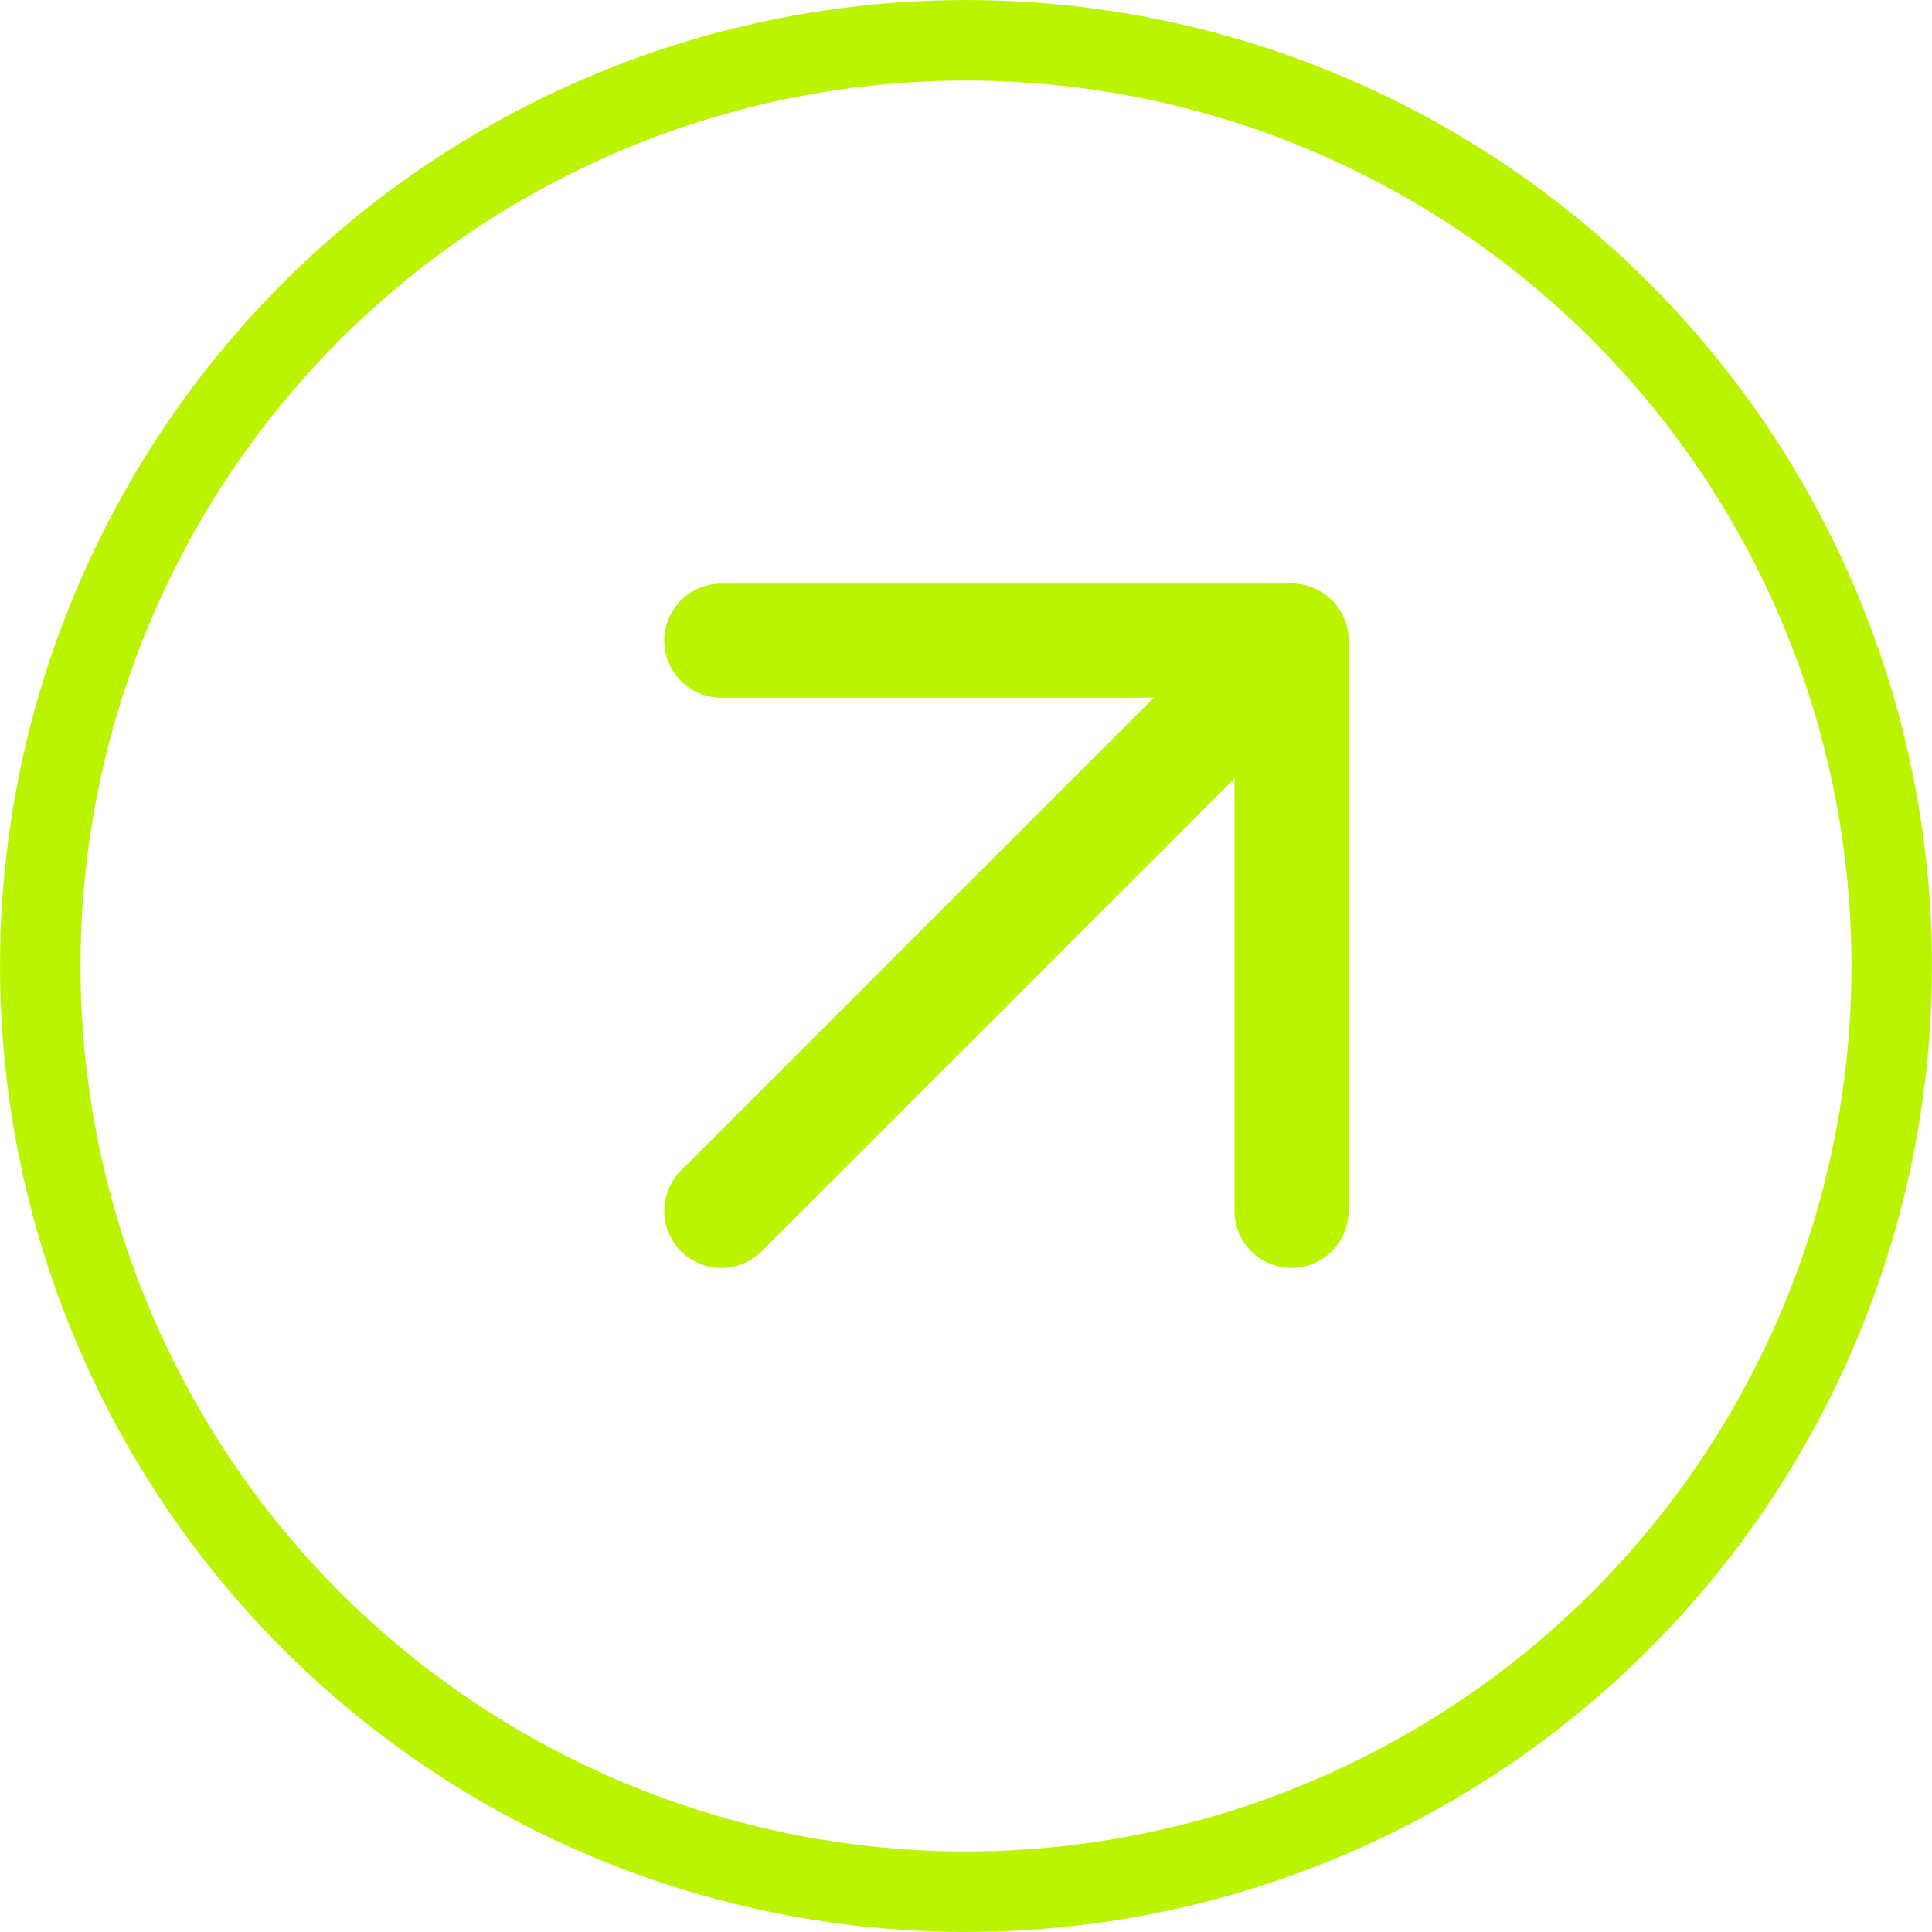 <svg width="20" height="20" viewBox="0 0 20 20" fill="none" xmlns="http://www.w3.org/2000/svg">
<path d="M7.467 12.535L13.37 6.632" stroke="#BAF400" stroke-width="1.181" stroke-linecap="round" stroke-linejoin="round"/>
<path d="M7.467 6.632H13.37V12.535" stroke="#BAF400" stroke-width="1.181" stroke-linecap="round" stroke-linejoin="round"/>
<circle cx="10" cy="10" r="9.583" stroke="#BAF400" stroke-width="0.833"/>
</svg>
